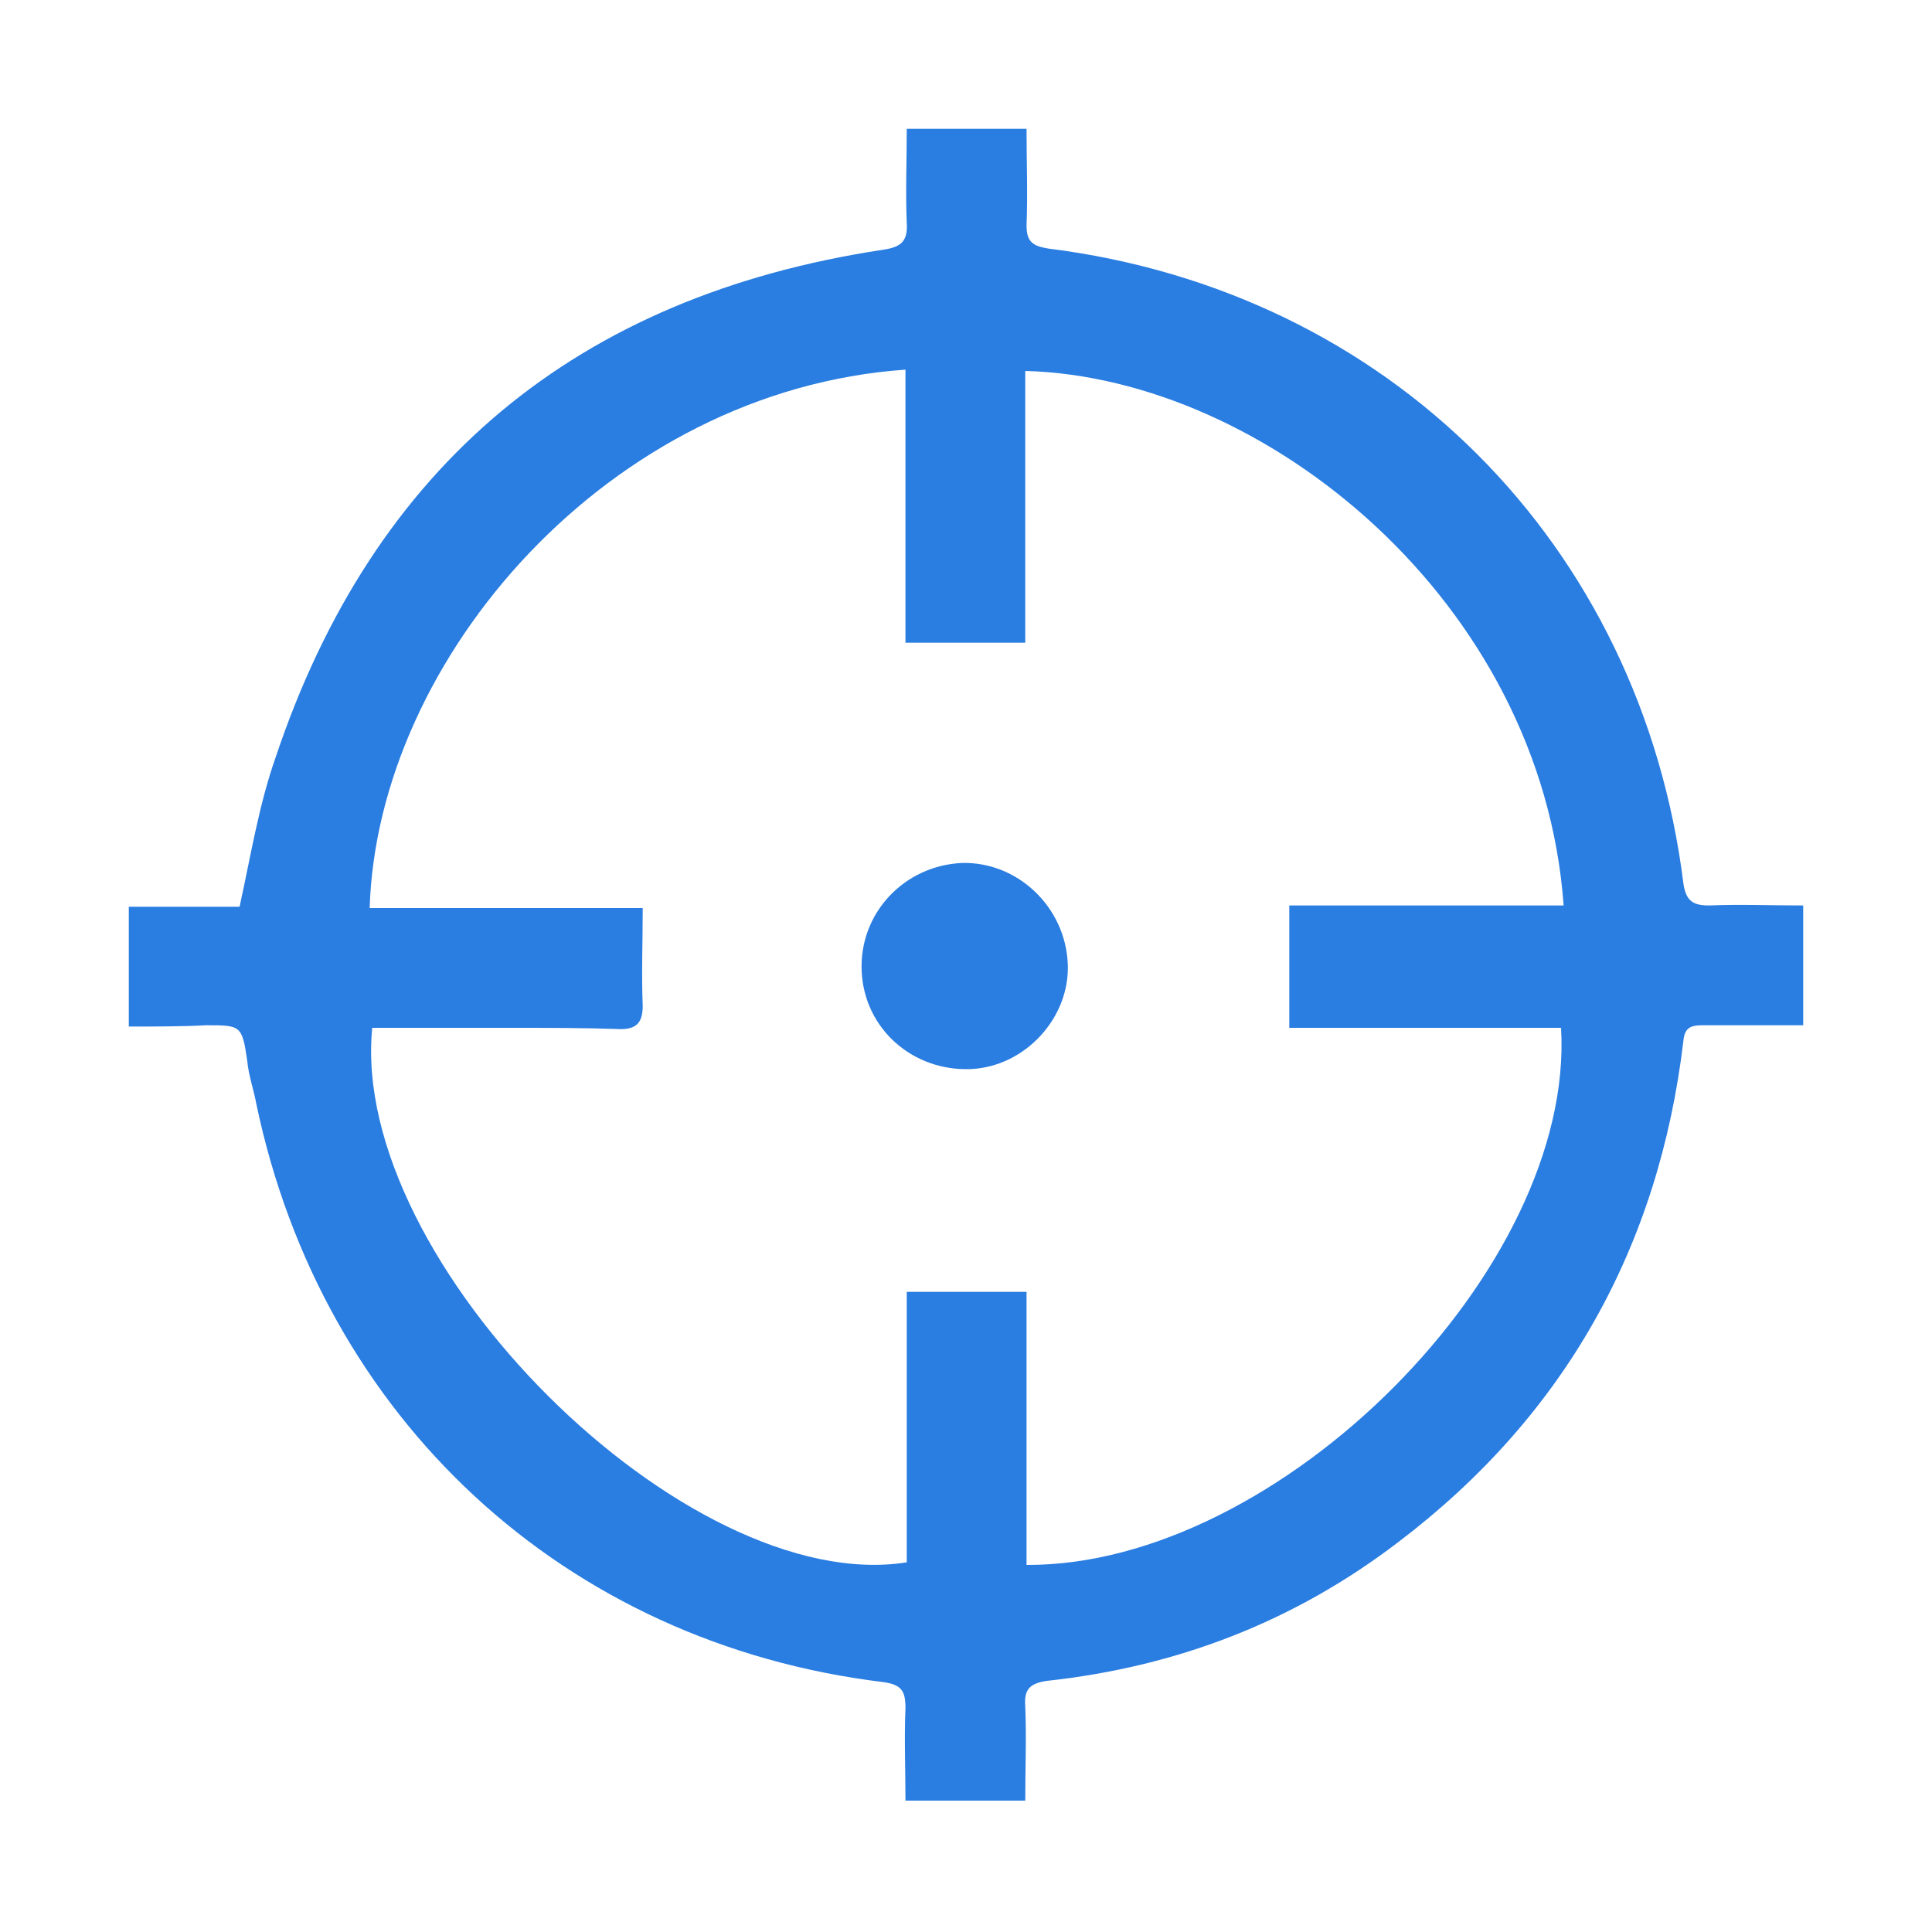 <?xml version="1.0" encoding="utf-8"?>
<!-- Generator: Adobe Illustrator 27.0.0, SVG Export Plug-In . SVG Version: 6.00 Build 0)  -->
<svg version="1.1" id="Layer_1" xmlns="http://www.w3.org/2000/svg" xmlns:xlink="http://www.w3.org/1999/xlink" x="0px" y="0px"
	 viewBox="0 0 150 150" style="enable-background:new 0 0 150 150;" xml:space="preserve">
<style type="text/css">
	.st0{fill:#2A7DE1;}
</style>
<path class="st0" d="M10,79.7c0-3.1,0-6.1,0-9.3c2.9,0,5.9,0,8.6,0c0.9-4.1,1.5-7.9,2.8-11.6C29,36.1,44.8,23,68.5,19.4
	c1.4-0.2,2-0.6,1.9-2.1c-0.1-2.4,0-4.7,0-7.3c3.1,0,6.1,0,9.3,0c0,2.6,0.1,5,0,7.5c0,1.3,0.5,1.6,1.7,1.8
	c26.4,3.3,46,22.9,49.3,49.3c0.2,1.4,0.8,1.7,2,1.7c2.4-0.1,4.7,0,7.3,0c0,3.1,0,6.1,0,9.3c-2.6,0-5,0-7.6,0c-0.9,0-1.6,0-1.7,1.2
	c-1.9,16-9.2,29.1-22.1,38.9c-8.1,6.2-17.2,9.7-27.3,10.8c-1.4,0.2-1.8,0.7-1.7,2c0.1,2.4,0,4.7,0,7.3c-3.1,0-6.1,0-9.3,0
	c0-2.5-0.1-4.8,0-7.2c0-1.3-0.3-1.8-1.7-2c-24.8-3-43.6-20.5-48.7-44.9c-0.2-1.1-0.6-2.2-0.7-3.3c-0.4-2.8-0.5-2.8-3.2-2.8
	C14.2,79.7,12.2,79.7,10,79.7z M49.9,70.5c0,2.7-0.1,5.1,0,7.6c0,1.3-0.5,1.8-1.7,1.8c-2.8-0.1-5.7-0.1-8.4-0.1c-3.6,0-7.3,0-10.9,0
	C27.1,98,53.3,124,70.4,121.3c0-6.9,0-13.9,0-21c3.1,0,6.1,0,9.3,0c0,7.1,0,14.1,0,21.2c19.6,0.1,42.6-23,41.5-41.7
	c-7,0-14,0-21.1,0c0-3.3,0-6.3,0-9.5c7.2,0,14.2,0,21.3,0c-1.7-23.6-23.2-41-41.8-41.5c0,7,0,13.9,0,21.1c-3.1,0-6.1,0-9.3,0
	c0-7.1,0-14.1,0-21.2c-23,1.6-41,22.4-41.6,41.8c3.4,0,6.9,0,10.3,0C42.5,70.5,46.1,70.5,49.9,70.5z M66.9,75.4
	c-0.2-4.5,3.3-8.2,7.8-8.4c4.3-0.1,8,3.4,8.2,7.8c0.2,4.2-3.3,8-7.5,8.2C70.9,83.2,67.1,79.9,66.9,75.4z"/>
</svg>
